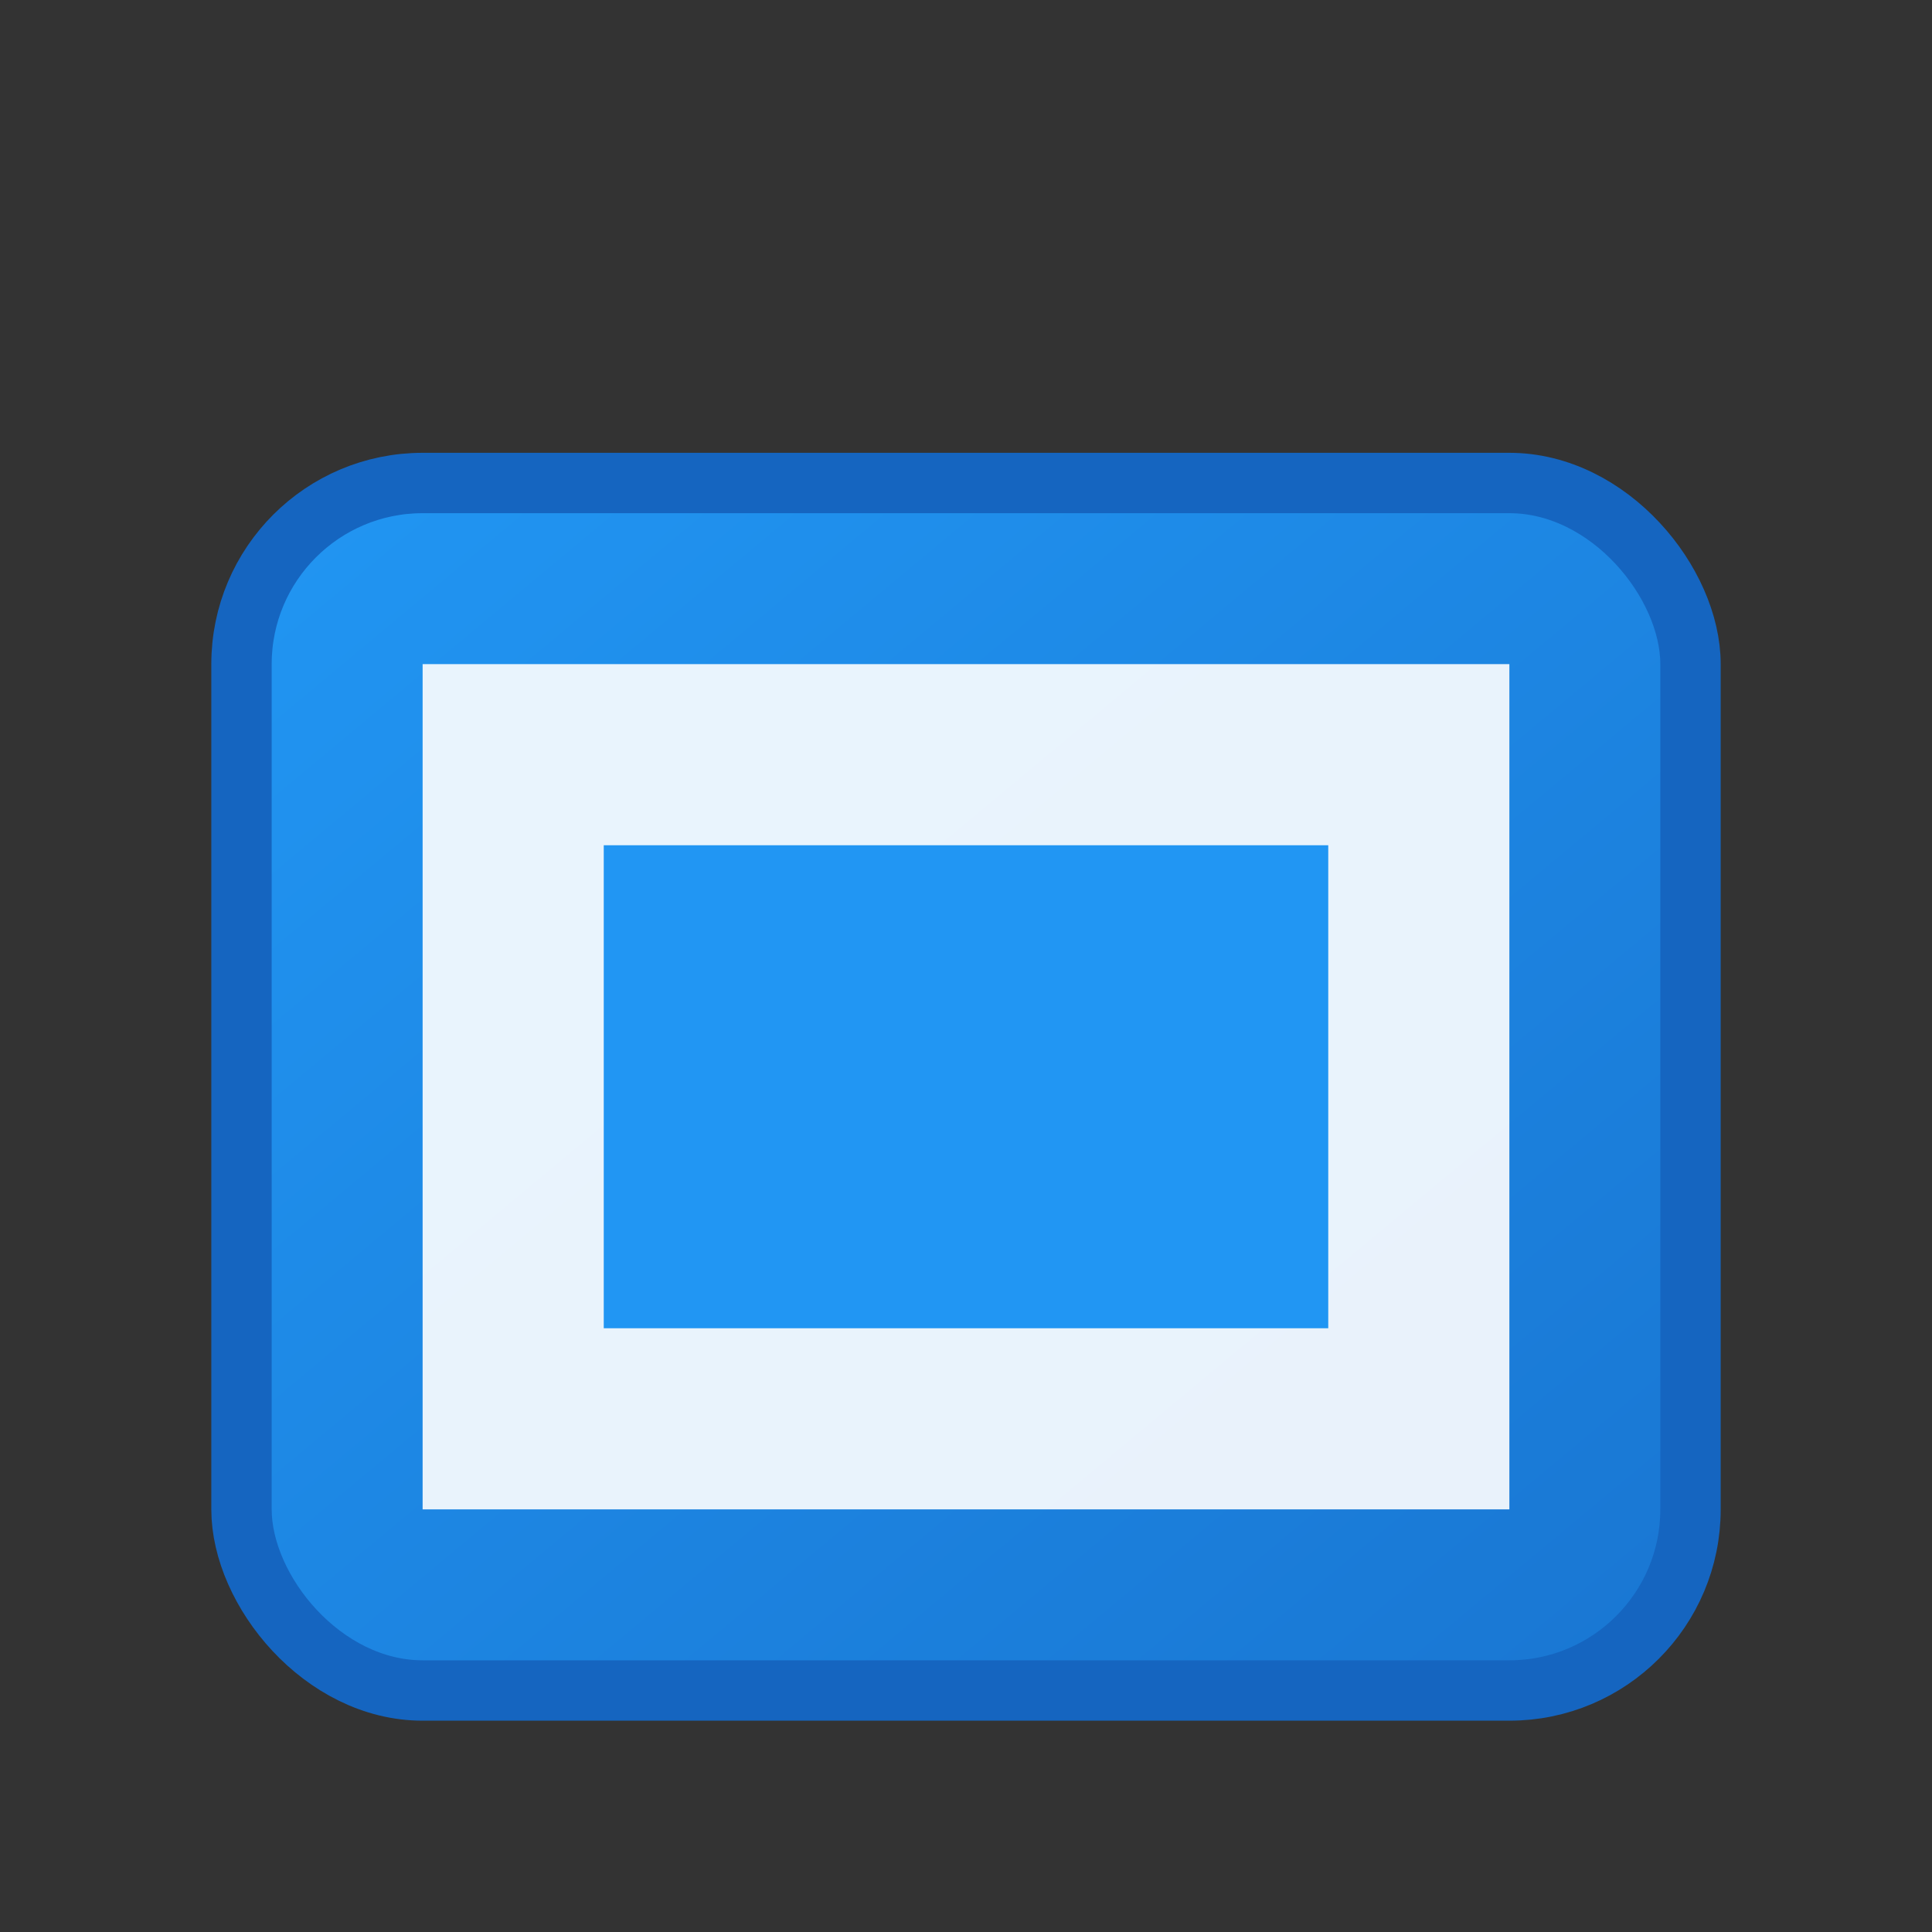 <svg width="32" height="32" xmlns="http://www.w3.org/2000/svg">
    <rect width="100%" height="100%" fill="#333333" stroke="none"/>
    <defs>
        <linearGradient id="grad2" x1="0%" y1="0%" x2="100%" y2="100%">
            <stop offset="0%" style="stop-color:#2196F3;stop-opacity:1" />
            <stop offset="100%" style="stop-color:#1976D2;stop-opacity:1" />
        </linearGradient>
    </defs>
    <rect x="4" y="8" width="24" height="20" rx="3" fill="url(#grad2)" stroke="#1565C0" stroke-width="1"/>
    <rect x="7" y="11" width="18" height="14" fill="white" opacity="0.9"/>
    <rect x="10" y="14" width="12" height="8" fill="#2196F3"/>
</svg>